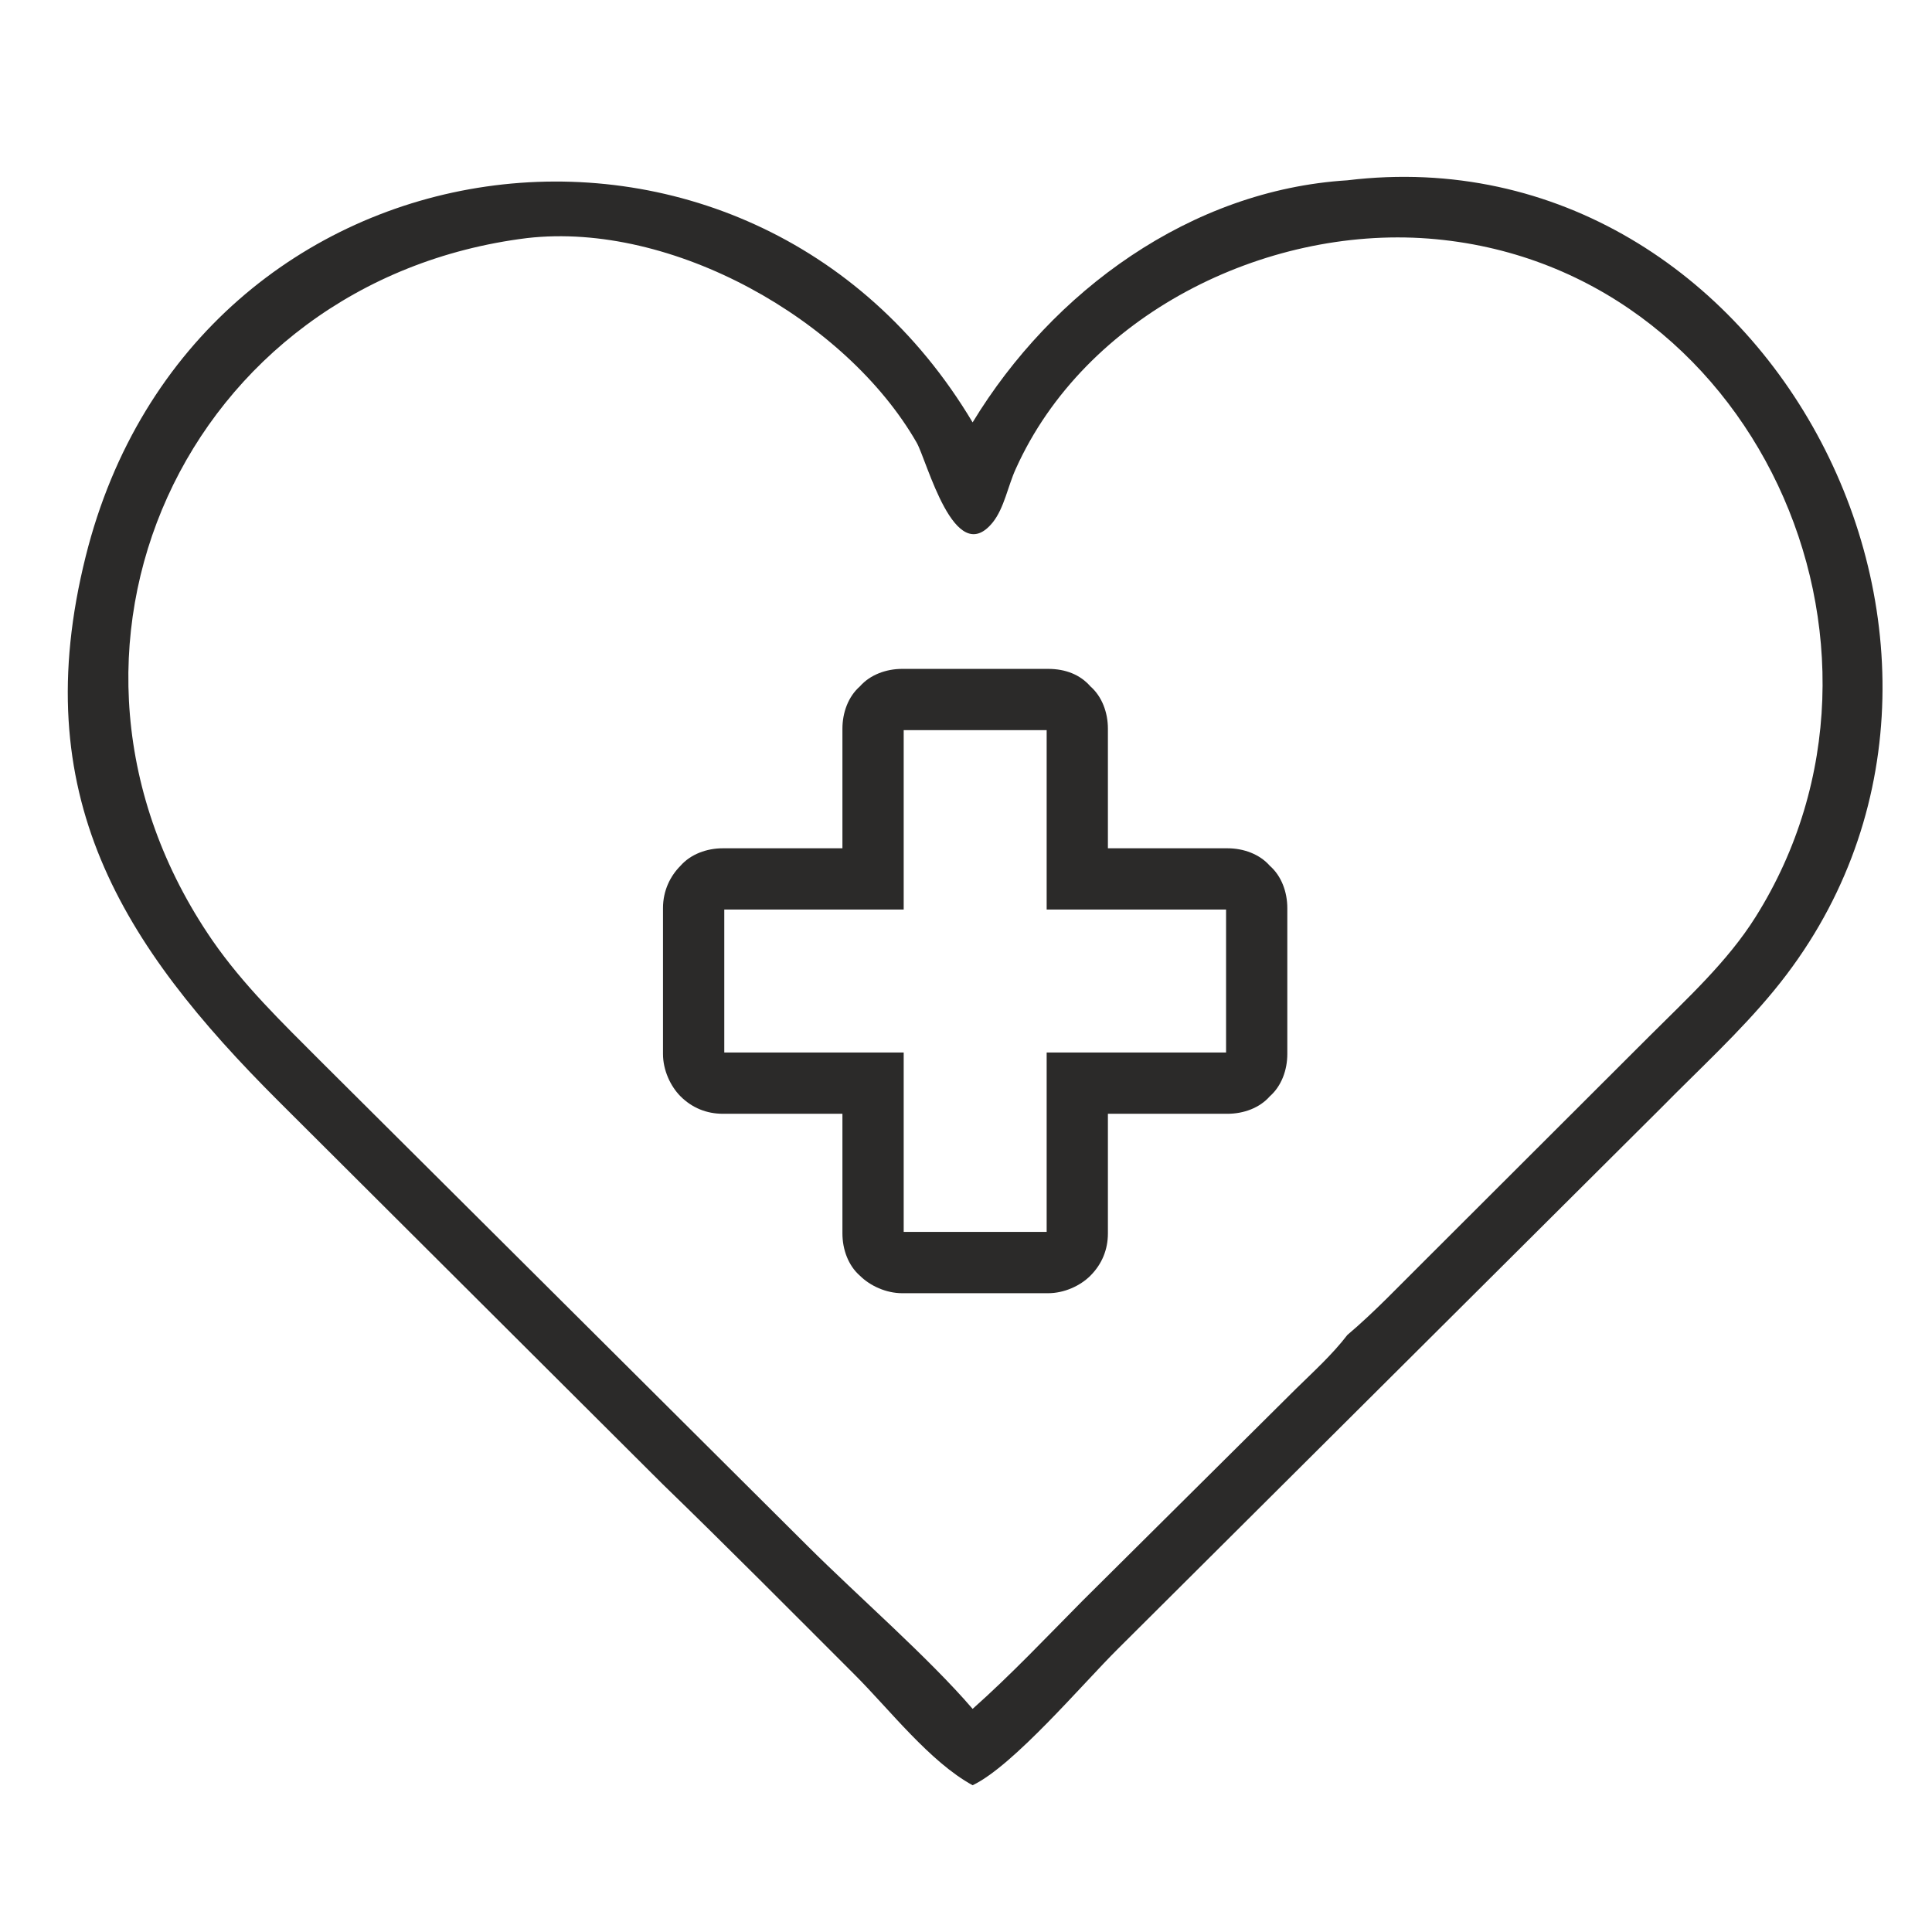 <?xml version="1.0" encoding="UTF-8"?>
<!DOCTYPE svg PUBLIC "-//W3C//DTD SVG 1.1//EN" "http://www.w3.org/Graphics/SVG/1.1/DTD/svg11.dtd">
<!-- Creator: CorelDRAW -->
<svg xmlns="http://www.w3.org/2000/svg" xml:space="preserve" width="800px" height="800px" version="1.1" style="shape-rendering:geometricPrecision; text-rendering:geometricPrecision; image-rendering:optimizeQuality; fill-rule:evenodd; clip-rule:evenodd" viewBox="0 0 800 800" xmlns:xlink="http://www.w3.org/1999/xlink" xmlns:xodm="http://www.corel.com/coreldraw/odm/2003">
  <defs>
    <style type="text/css"><![CDATA[
    .fil0 {fill:#2B2A29;fill-rule:nonzero}
   ]]></style>
  </defs>
  <g id="Layer_x0020_1">
    <path class="fil0" d="M218.26 98.58c-141.2,17.51 -212.48,171.45 -130.29,290.85 12.88,18.6 28.75,33.87 44.63,49.81l202.06 201.18c20.44,20.37 49.95,46.06 68.08,67.19 15.88,-14.11 30.6,-29.71 45.52,-44.77l88.25 -87.64c7.29,-7.16 15.13,-14.24 21.4,-22.42 11.38,-9.61 21.74,-20.65 32.37,-31.15l92.75 -92.61c15.4,-15.4 32.23,-30.73 43.88,-49.27 70.95,-112.78 -1.09,-270.68 -135.47,-280.97 -67.88,-5.11 -142.23,31.69 -170.85,95.41 -3.2,6.95 -4.77,16.22 -9.54,22.15 -15.81,19.49 -27.19,-25.56 -31.48,-33.06 -29.24,-50.9 -101.2,-91.58 -161.31,-84.7zm339.65 -23.92c174.73,-21.2 289.35,198.17 176.84,335.28 -14.24,17.38 -31.28,32.92 -47.02,48.93l-224.82 223.87c-14.45,14.31 -43.27,48.45 -60.17,56.49 -17.72,-9.68 -34.35,-31.28 -48.73,-45.66 -26.44,-26.44 -52.74,-52.95 -79.59,-78.98l-159.06 -158.58c-65.15,-65.01 -104.54,-126.89 -79.87,-225.64 44.84,-179.63 274.98,-210.23 367.25,-55.47 33.05,-54.38 90.29,-96.22 155.17,-100.24z" />
    <path class="fil0" d="M433.4 302.33l-59.2 0 0 74.29 -74.29 0 0 59.19 74.29 0 0 74.3 59.2 0 0 -74.3 74.29 0 0 -59.19 -74.29 0 0 -74.29zm-59.81 -25.36l60.4 0c7.26,0 13.3,2.41 17.52,7.24 4.83,4.22 7.25,10.87 7.25,17.52l0 49.53 49.53 0c6.65,0 13.3,2.42 17.52,7.25 4.83,4.22 7.24,10.87 7.24,17.52l0 60.4c0,6.63 -2.41,13.28 -7.24,17.52l0 0c-4.22,4.83 -10.87,7.24 -17.52,7.24l-49.53 0 0 49.54c0,6.63 -2.42,12.68 -7.25,17.51l0 0c-4.22,4.22 -10.87,7.25 -17.52,7.25l-60.4 0c-6.63,0 -13.28,-3.03 -17.52,-7.25 -4.83,-4.23 -7.24,-10.88 -7.24,-17.51l0 -49.54 -49.54 0c-6.63,0 -12.69,-2.41 -17.52,-7.24 -4.21,-4.24 -7.24,-10.89 -7.24,-17.52l0 -60.4c0,-7.27 3.03,-13.3 7.24,-17.52 4.24,-4.83 10.89,-7.25 17.52,-7.25l49.54 0 0 -49.53c0,-6.65 2.41,-13.3 7.24,-17.52 4.24,-4.83 10.89,-7.24 17.52,-7.24l0 0z" />
  </g>
</svg>